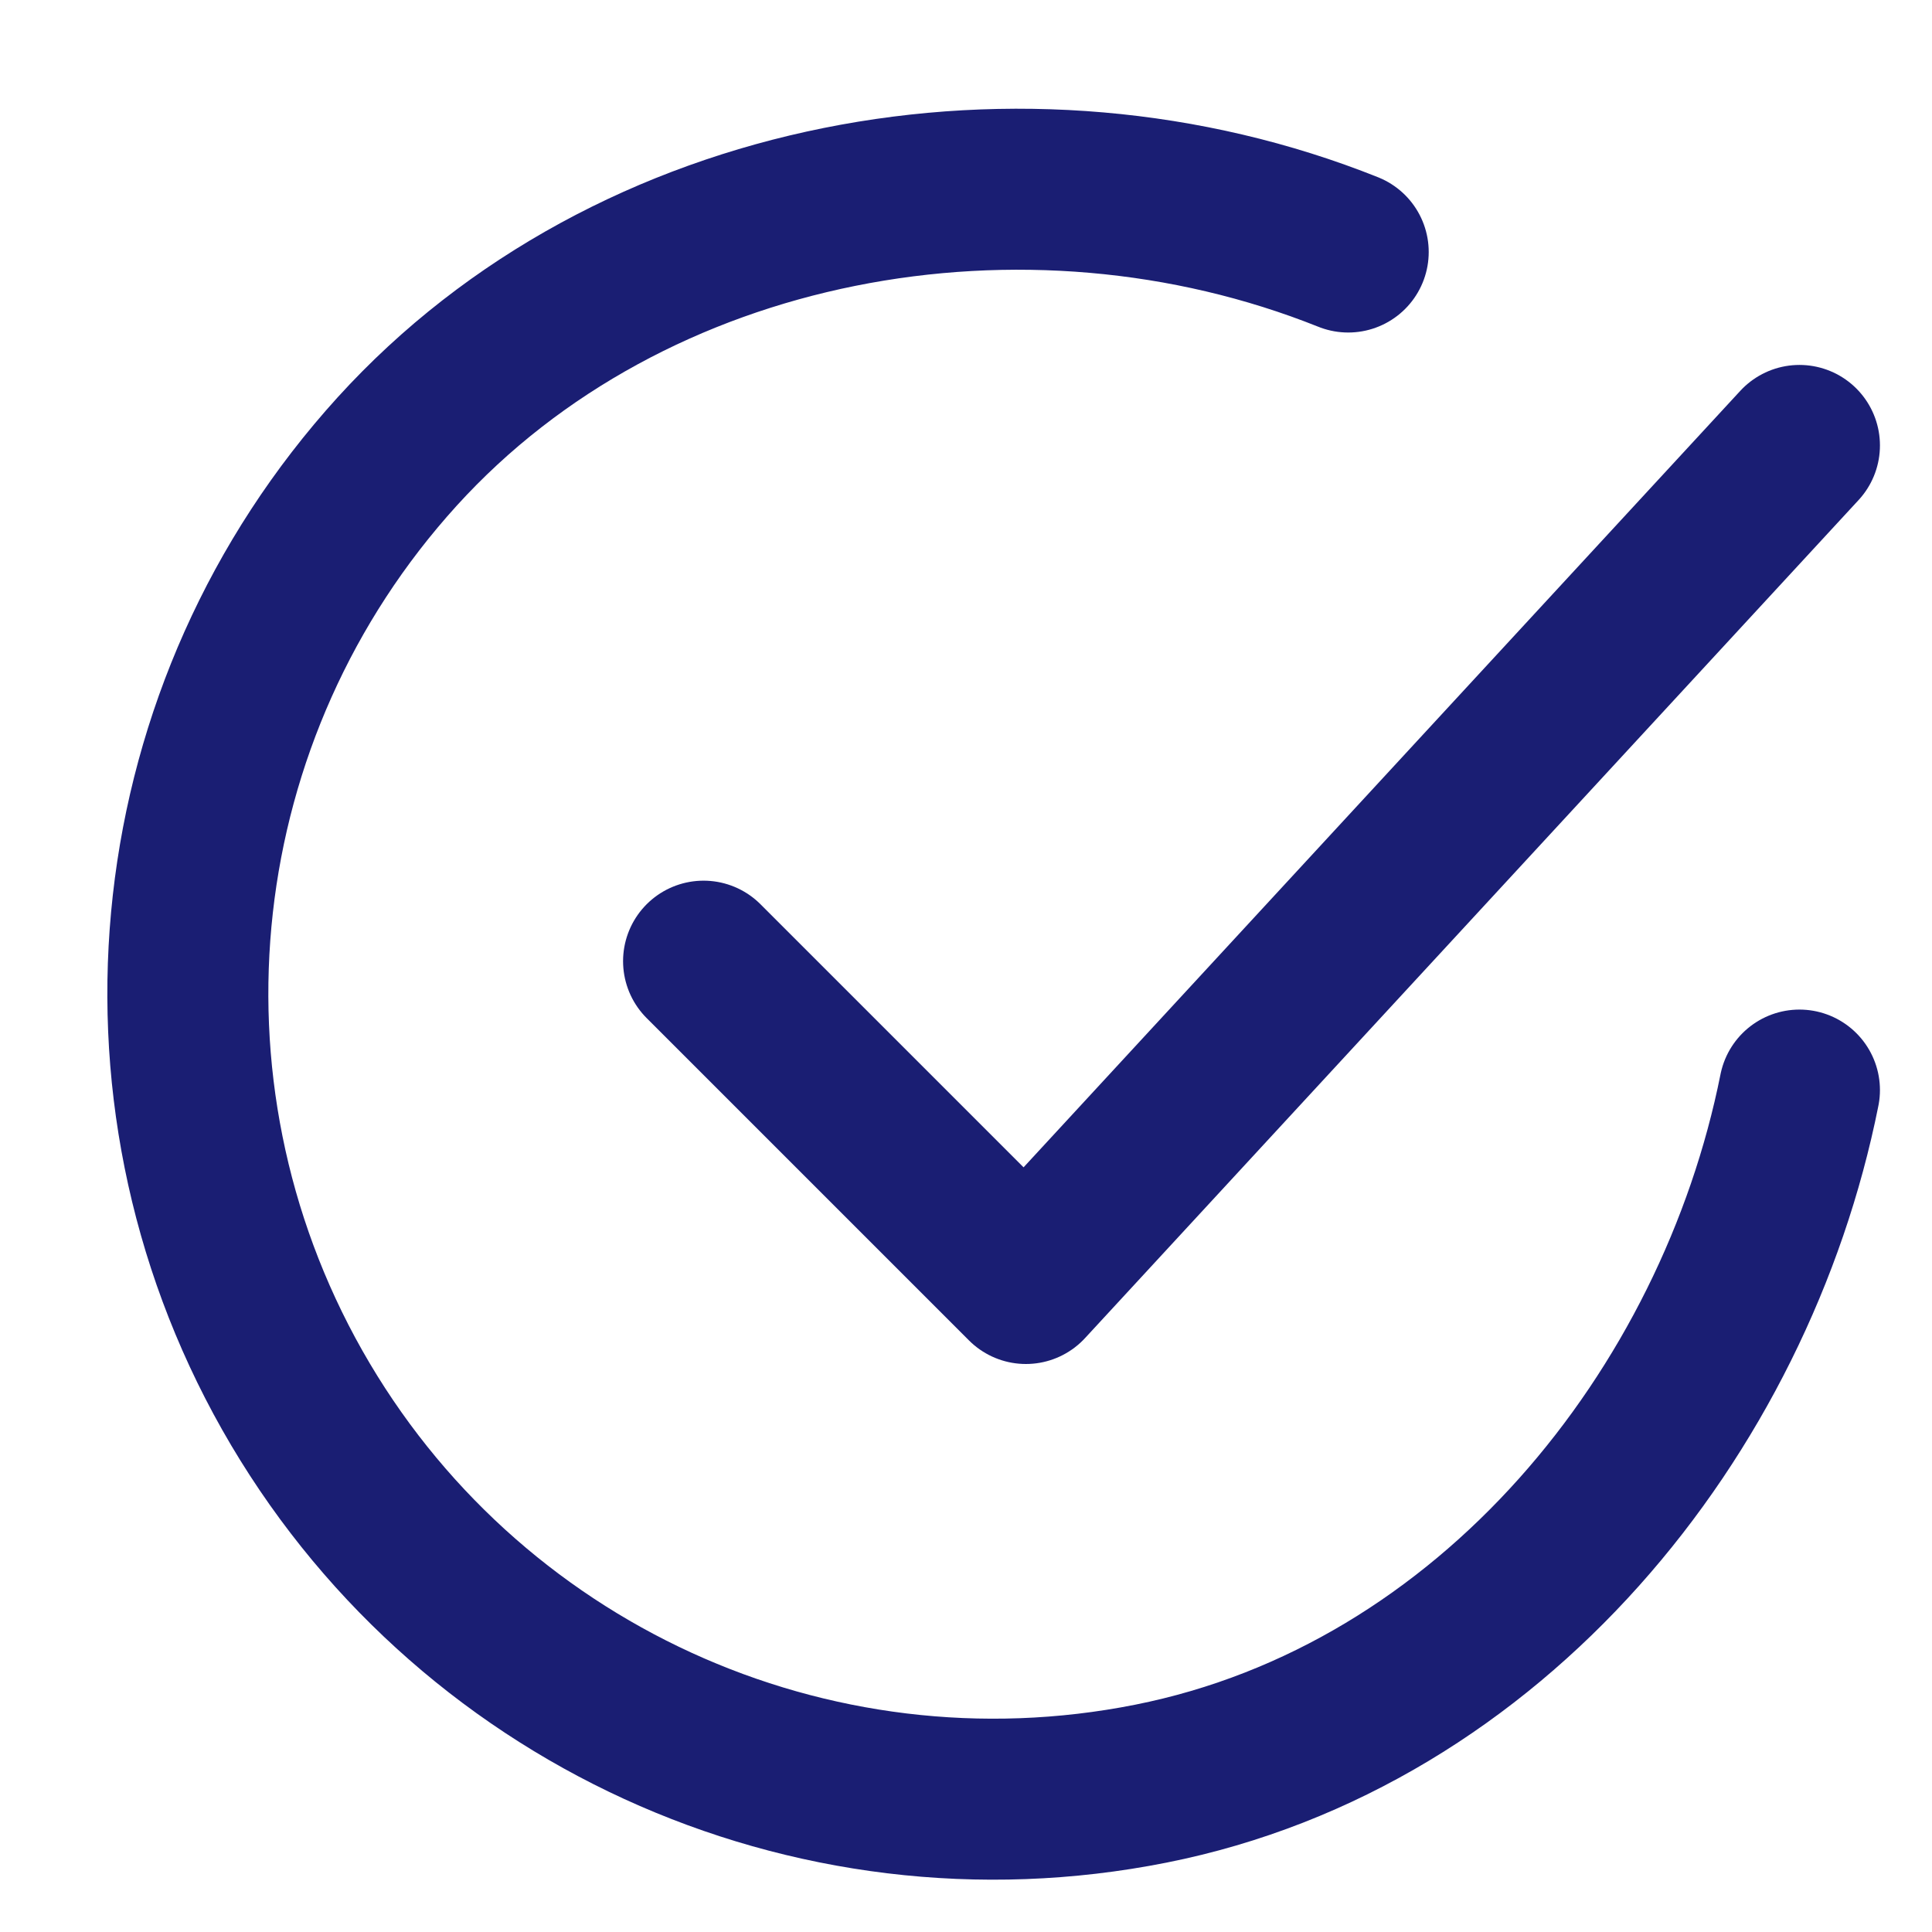 <?xml version="1.0" encoding="UTF-8"?> <svg xmlns="http://www.w3.org/2000/svg" width="18" height="18" viewBox="0 0 18 18" fill="none"><path d="M16.765 10.156C16.165 13.159 13.9 15.986 10.722 16.618C7.544 17.25 4.319 15.772 2.723 12.952C1.128 10.132 1.522 6.606 3.7 4.207C5.879 1.809 9.558 1.147 12.561 2.348" stroke="#1A1E73" stroke-width="1.5" stroke-linecap="round" stroke-linejoin="round"></path><path d="M6.555 8.955L9.558 11.958L16.765 4.15" stroke="#1A1E73" stroke-width="1.5" stroke-linecap="round" stroke-linejoin="round"></path></svg> 